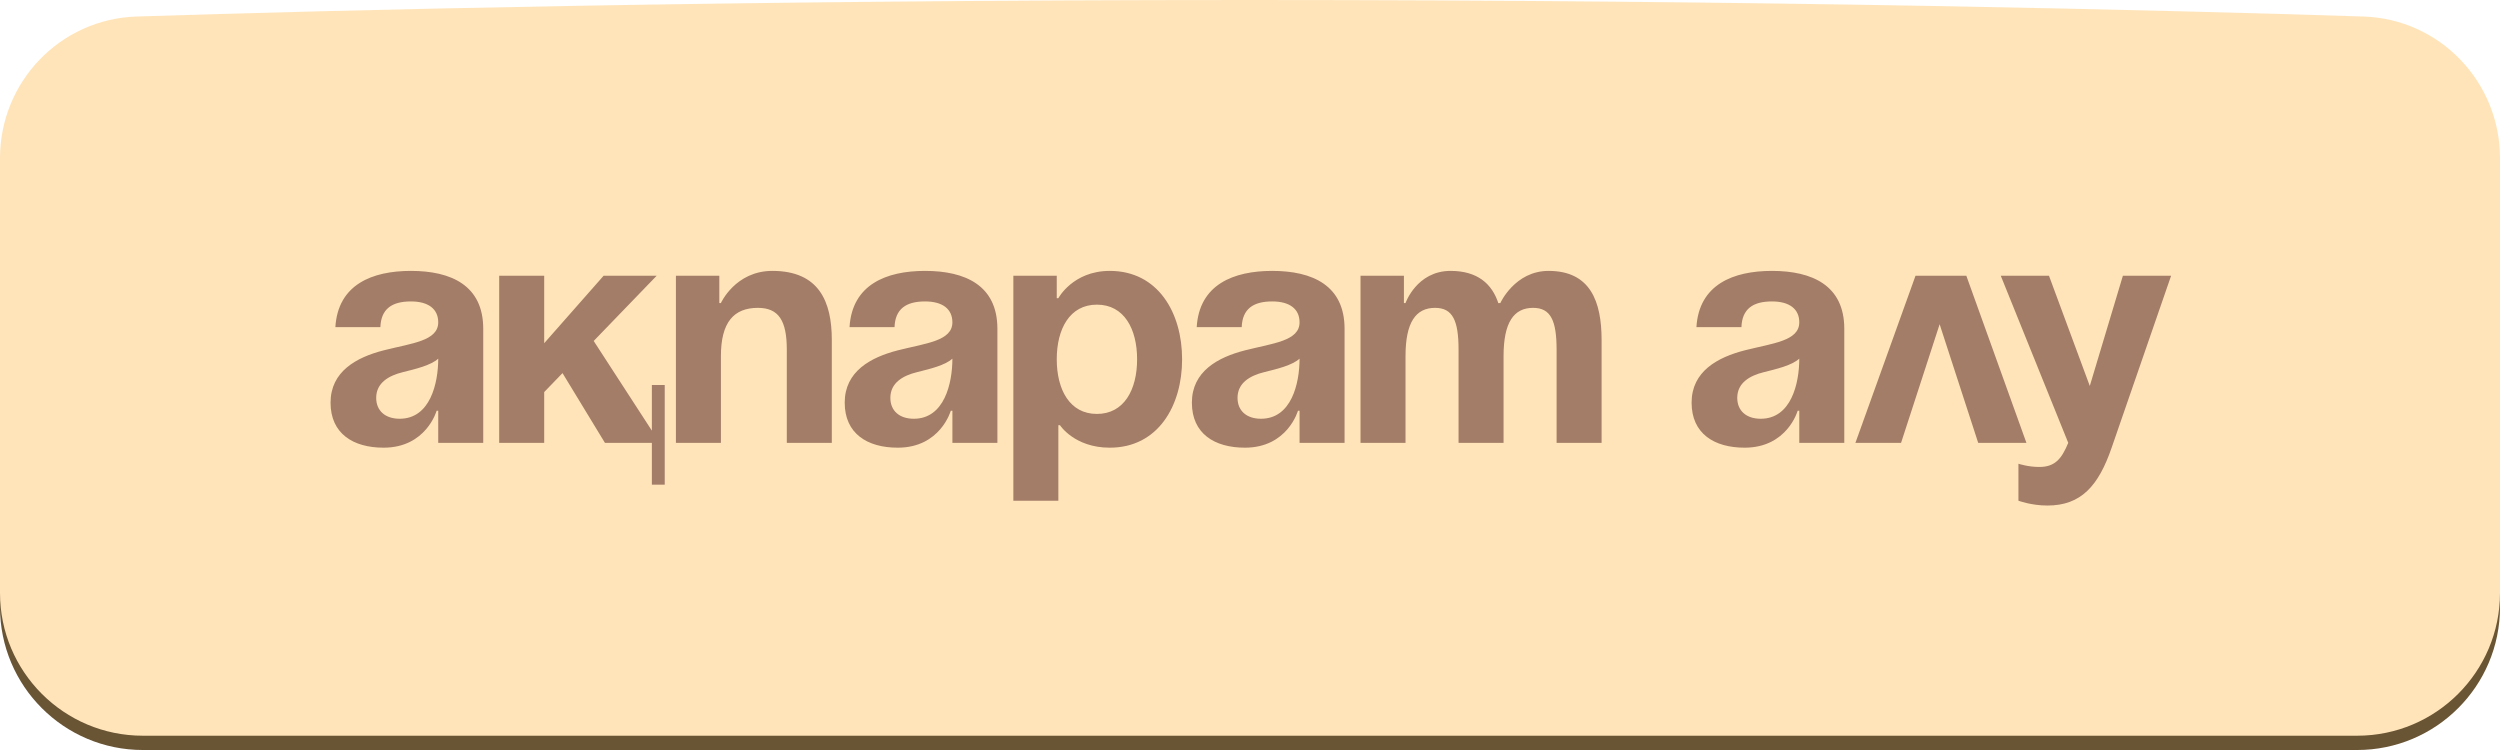 <?xml version="1.0" encoding="UTF-8"?> <svg xmlns="http://www.w3.org/2000/svg" width="350" height="105" viewBox="0 0 350 105" fill="none"> <g filter="url(#filter0_i_6886_496)"> <path d="M0 24.158C0 13.447 8.429 4.656 19.135 4.312C46.718 3.427 102.415 2 175 2C247.585 2 303.282 3.427 330.865 4.312C341.571 4.656 350 13.447 350 24.158V85C350 96.046 341.046 105 330 105H20C8.954 105 0 96.046 0 85V24.158Z" fill="#695433"></path> </g> <g filter="url(#filter1_i_6886_496)"> <path d="M0 22.158C0 11.447 8.429 2.656 19.135 2.312C46.718 1.427 102.415 1.59658e-07 175 5.14362e-07C247.585 8.69065e-07 303.282 1.427 330.865 2.312C341.571 2.656 350 11.447 350 22.158V83C350 94.046 341.046 103 330 103H20C8.954 103 0 94.046 0 83V22.158Z" fill="#FFE4B9"></path> </g> <path d="M53.253 45.8H46.953C47.313 39.815 52.128 37.925 57.528 37.925C63.153 37.925 67.653 39.95 67.653 46.025V62H61.353V57.5H61.128C61.128 57.5 59.688 62.675 53.703 62.675C49.428 62.675 46.278 60.695 46.278 56.375C46.278 52.01 49.878 50.03 53.748 49.04C57.663 48.05 61.353 47.735 61.353 45.125C61.353 43.28 60.003 42.2 57.528 42.2C54.828 42.2 53.343 43.28 53.253 45.8ZM61.353 50.21C60.318 51.155 58.203 51.65 56.403 52.1C54.378 52.595 52.668 53.63 52.668 55.7C52.668 57.5 53.928 58.625 55.953 58.625C60.228 58.625 61.353 53.675 61.353 50.21ZM93.062 53.9V67.85H91.262V62H84.692L78.752 52.235L76.187 54.89V62H69.887V38.6H76.187V48.05L84.512 38.6H91.937L83.117 47.735L91.262 60.29V53.9H93.062ZM94.628 62V38.6H100.703V42.425H100.928C100.928 42.425 102.953 37.925 108.128 37.925C114.653 37.925 116.453 42.2 116.453 47.6V62H110.153V48.95C110.153 44.9 109.028 43.1 106.103 43.1C102.728 43.1 100.928 45.125 100.928 49.85V62H94.628ZM125.235 45.8H118.935C119.295 39.815 124.11 37.925 129.51 37.925C135.135 37.925 139.635 39.95 139.635 46.025V62H133.335V57.5H133.11C133.11 57.5 131.67 62.675 125.685 62.675C121.41 62.675 118.26 60.695 118.26 56.375C118.26 52.01 121.86 50.03 125.73 49.04C129.645 48.05 133.335 47.735 133.335 45.125C133.335 43.28 131.985 42.2 129.51 42.2C126.81 42.2 125.325 43.28 125.235 45.8ZM133.335 50.21C132.3 51.155 130.185 51.65 128.385 52.1C126.36 52.595 124.65 53.63 124.65 55.7C124.65 57.5 125.91 58.625 127.935 58.625C132.21 58.625 133.335 53.675 133.335 50.21ZM141.87 70.1V38.6H147.945V41.75H148.17C148.17 41.75 150.195 37.925 155.37 37.925C162.12 37.925 165.495 43.775 165.495 50.3C165.495 56.825 162.12 62.675 155.37 62.675C150.42 62.675 148.395 59.525 148.395 59.525H148.17V70.1H141.87ZM147.945 50.3C147.945 54.53 149.745 57.95 153.57 57.95C157.395 57.95 159.195 54.53 159.195 50.3C159.195 46.07 157.395 42.65 153.57 42.65C149.745 42.65 147.945 46.07 147.945 50.3ZM173.839 45.8H167.539C167.899 39.815 172.714 37.925 178.114 37.925C183.739 37.925 188.239 39.95 188.239 46.025V62H181.939V57.5H181.714C181.714 57.5 180.274 62.675 174.289 62.675C170.014 62.675 166.864 60.695 166.864 56.375C166.864 52.01 170.464 50.03 174.334 49.04C178.249 48.05 181.939 47.735 181.939 45.125C181.939 43.28 180.589 42.2 178.114 42.2C175.414 42.2 173.929 43.28 173.839 45.8ZM181.939 50.21C180.904 51.155 178.789 51.65 176.989 52.1C174.964 52.595 173.254 53.63 173.254 55.7C173.254 57.5 174.514 58.625 176.539 58.625C180.814 58.625 181.939 53.675 181.939 50.21ZM204.198 62V48.95C204.198 44.9 203.388 43.1 200.913 43.1C198.213 43.1 196.773 45.125 196.773 49.85V62H190.473V38.6H196.548V42.425H196.773C196.773 42.425 198.348 37.925 203.073 37.925C206.853 37.925 208.878 39.725 209.778 42.47L209.823 42.425H210.048C210.048 42.425 212.073 37.925 216.798 37.925C222.648 37.925 224.223 42.2 224.223 47.6V62H217.923V48.95C217.923 44.9 217.113 43.1 214.638 43.1C211.938 43.1 210.498 45.125 210.498 49.85V62H204.198ZM243.8 45.8H237.5C237.86 39.815 242.675 37.925 248.075 37.925C253.7 37.925 258.2 39.95 258.2 46.025V62H251.9V57.5H251.675C251.675 57.5 250.235 62.675 244.25 62.675C239.975 62.675 236.825 60.695 236.825 56.375C236.825 52.01 240.425 50.03 244.295 49.04C248.21 48.05 251.9 47.735 251.9 45.125C251.9 43.28 250.55 42.2 248.075 42.2C245.375 42.2 243.89 43.28 243.8 45.8ZM251.9 50.21C250.865 51.155 248.75 51.65 246.95 52.1C244.925 52.595 243.215 53.63 243.215 55.7C243.215 57.5 244.475 58.625 246.5 58.625C250.775 58.625 251.9 53.675 251.9 50.21ZM259.759 62L268.174 38.6H275.284L283.699 62H276.949L271.549 45.395L266.149 62H259.759ZM303.956 38.6L295.631 62.675C293.786 68.03 291.356 70.775 286.631 70.775C284.381 70.775 282.581 70.1 282.581 70.1V64.925C282.581 64.925 283.931 65.375 285.506 65.375C287.756 65.375 288.656 64.16 289.556 62L280.106 38.6H286.856L292.571 54.035L297.206 38.6H303.956Z" fill="#491717" fill-opacity="0.5"></path> <defs> <filter id="filter0_i_6886_496" x="0" y="2" width="350" height="103" filterUnits="userSpaceOnUse" color-interpolation-filters="sRGB"> <feFlood flood-opacity="0" result="BackgroundImageFix"></feFlood> <feBlend mode="normal" in="SourceGraphic" in2="BackgroundImageFix" result="shape"></feBlend> <feColorMatrix in="SourceAlpha" type="matrix" values="0 0 0 0 0 0 0 0 0 0 0 0 0 0 0 0 0 0 127 0" result="hardAlpha"></feColorMatrix> <feOffset></feOffset> <feGaussianBlur stdDeviation="25"></feGaussianBlur> <feComposite in2="hardAlpha" operator="arithmetic" k2="-1" k3="1"></feComposite> <feColorMatrix type="matrix" values="0 0 0 0 0.998 0 0 0 0 0.998 0 0 0 0 0.998 0 0 0 0.4 0"></feColorMatrix> <feBlend mode="normal" in2="shape" result="effect1_innerShadow_6886_496"></feBlend> </filter> <filter id="filter1_i_6886_496" x="0" y="0" width="350" height="103" filterUnits="userSpaceOnUse" color-interpolation-filters="sRGB"> <feFlood flood-opacity="0" result="BackgroundImageFix"></feFlood> <feBlend mode="normal" in="SourceGraphic" in2="BackgroundImageFix" result="shape"></feBlend> <feColorMatrix in="SourceAlpha" type="matrix" values="0 0 0 0 0 0 0 0 0 0 0 0 0 0 0 0 0 0 127 0" result="hardAlpha"></feColorMatrix> <feOffset></feOffset> <feGaussianBlur stdDeviation="25"></feGaussianBlur> <feComposite in2="hardAlpha" operator="arithmetic" k2="-1" k3="1"></feComposite> <feColorMatrix type="matrix" values="0 0 0 0 0.998 0 0 0 0 0.998 0 0 0 0 0.998 0 0 0 0.4 0"></feColorMatrix> <feBlend mode="normal" in2="shape" result="effect1_innerShadow_6886_496"></feBlend> </filter> </defs> </svg> 